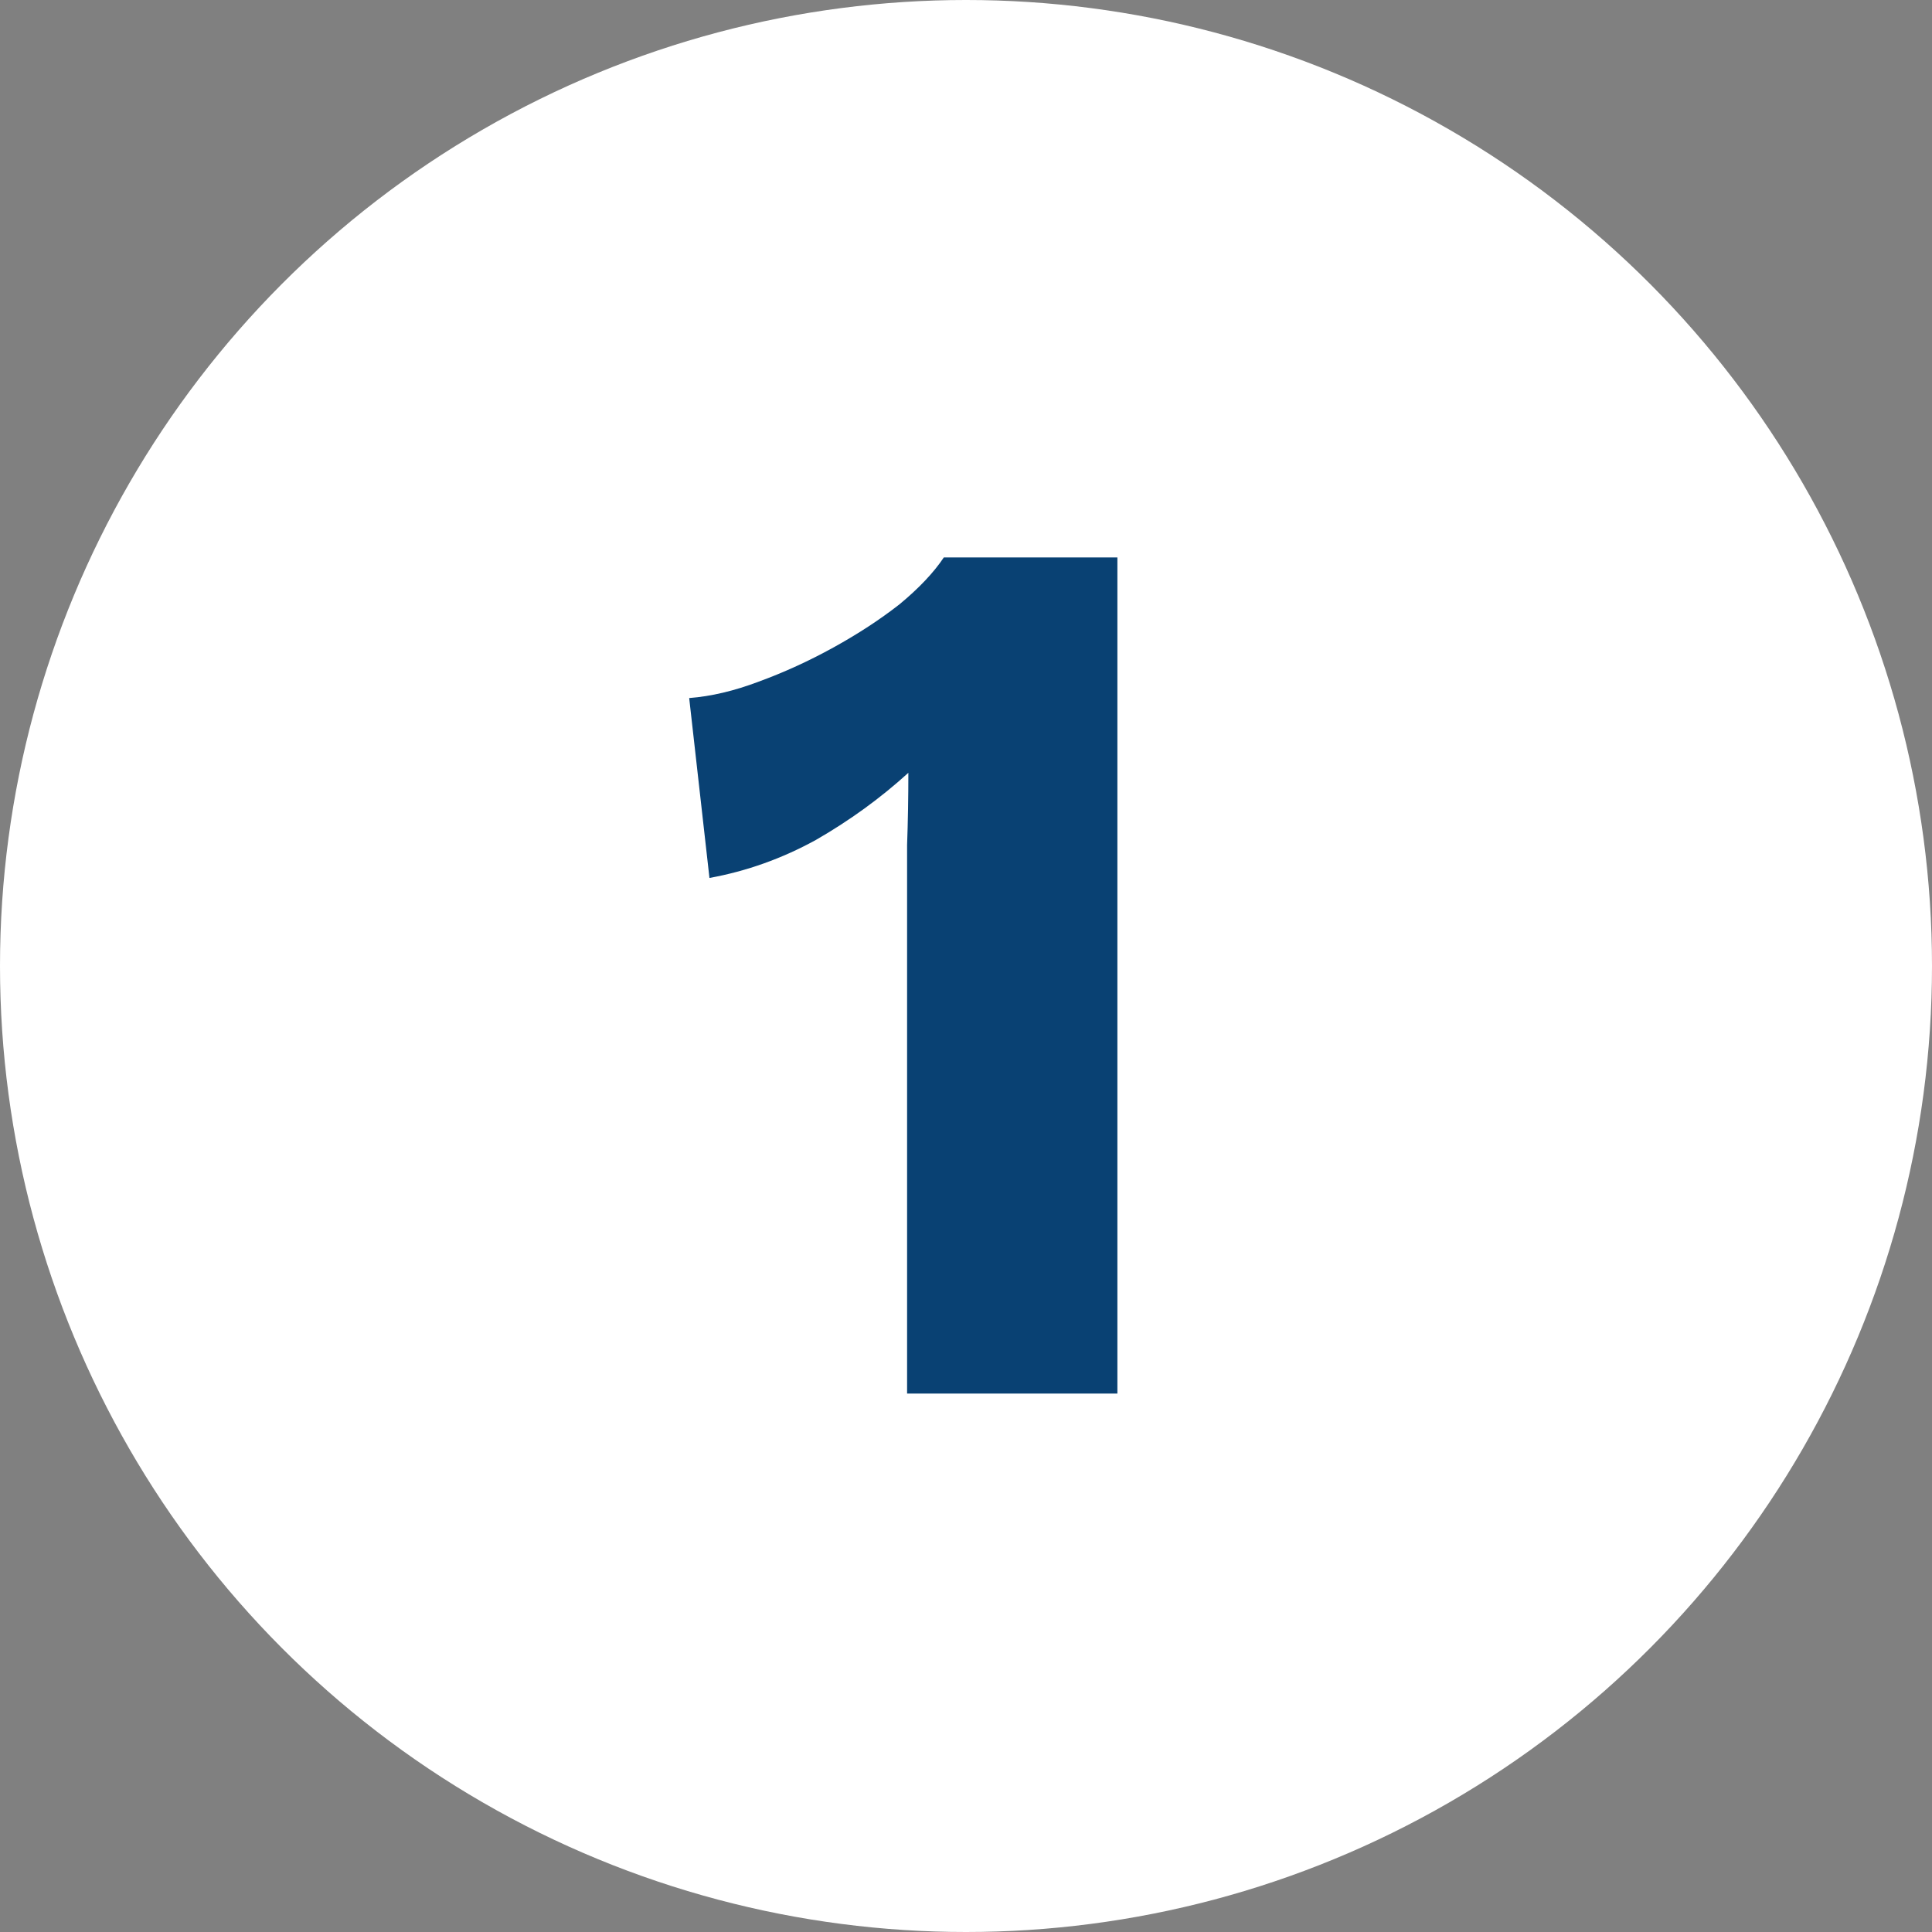 <svg width="61" height="61" viewBox="0 0 61 61" fill="none" xmlns="http://www.w3.org/2000/svg">
<rect x="0" y="0" width="61" height="61" fill="#808080" stroke="none"/>
<circle cx="30.5" cy="30.5" r="30.5" fill="white"/>
<path d="M28.64 44V28.8C28.64 28.107 28.64 27.4 28.64 26.68C28.667 25.933 28.68 25.173 28.68 24.4C27.8 25.2 26.827 25.907 25.76 26.52C24.693 27.107 23.573 27.507 22.4 27.72L21.76 22.04C22.453 21.987 23.187 21.813 23.96 21.52C24.76 21.227 25.547 20.867 26.32 20.44C27.093 20.013 27.787 19.56 28.4 19.08C29.013 18.573 29.48 18.08 29.8 17.6H35.28V44H28.64Z" fill="#094173"/>
</svg>
